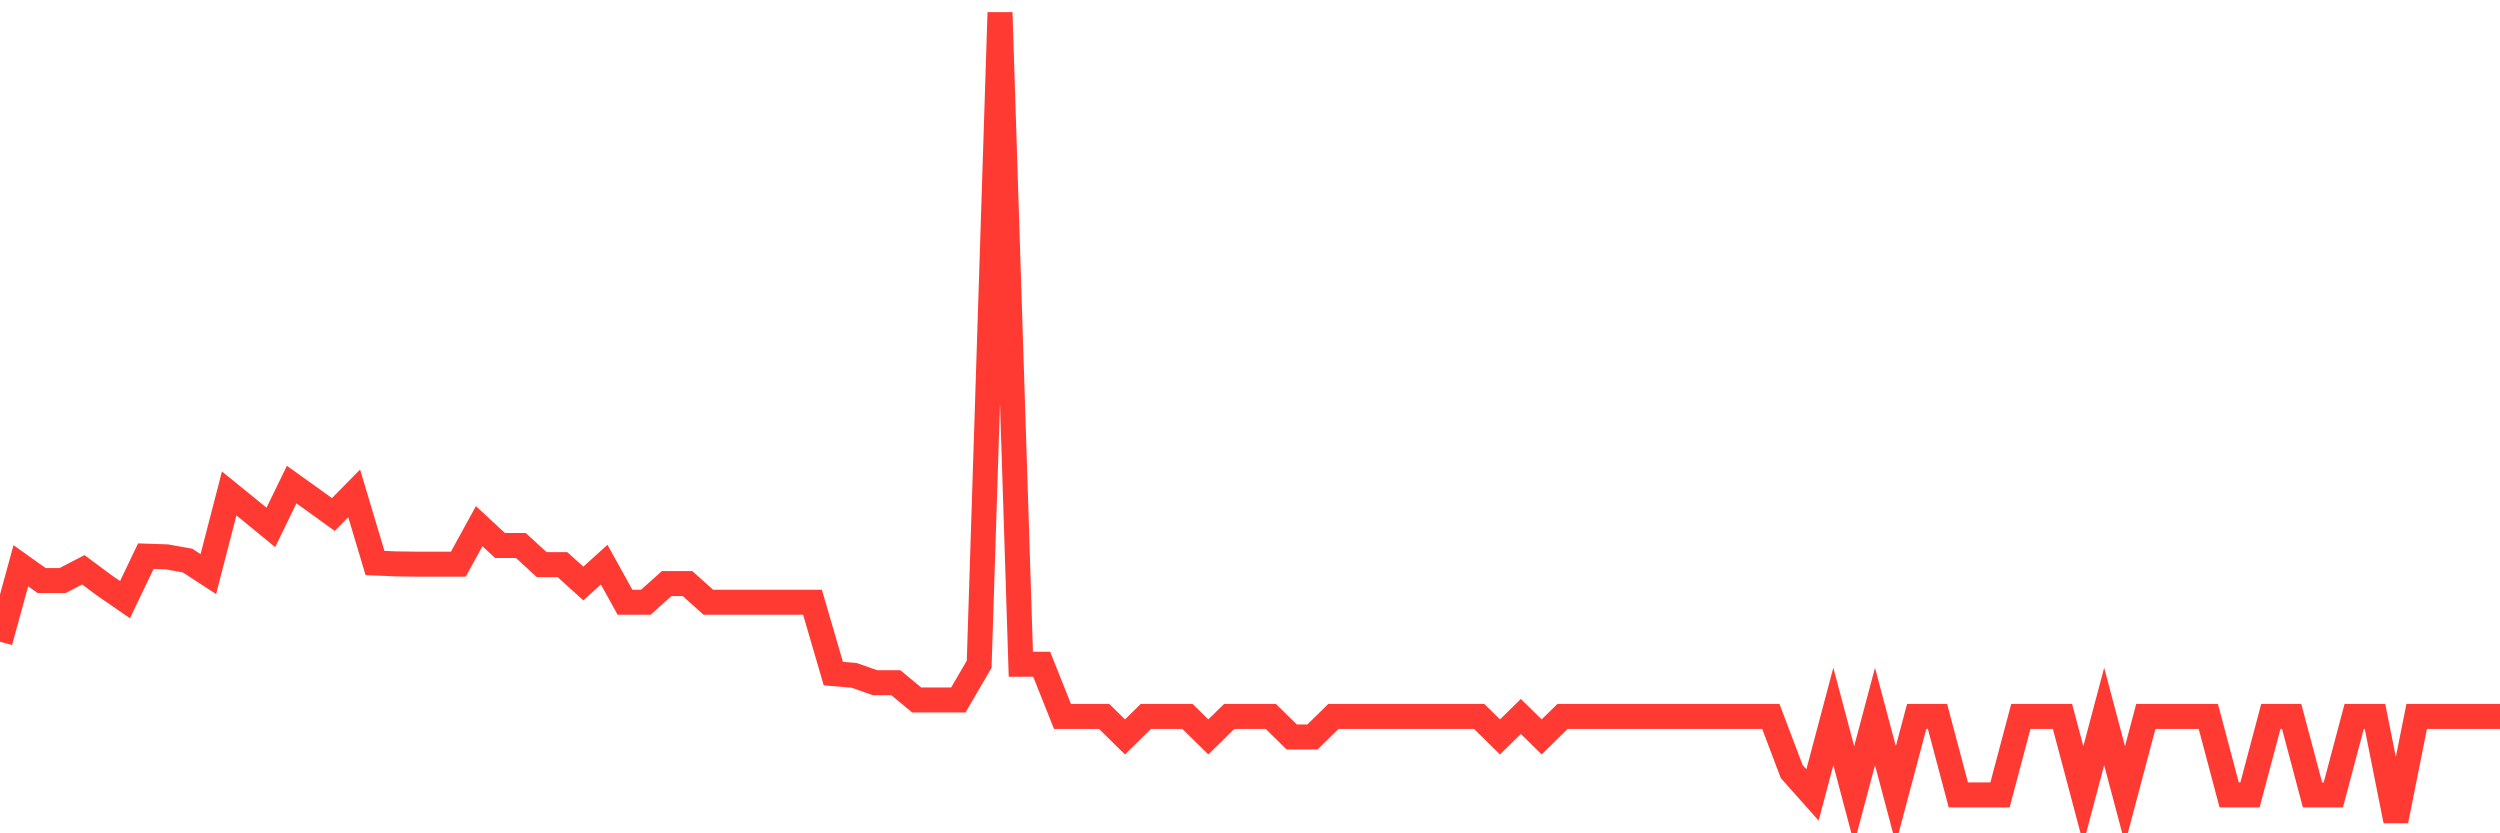 <svg
  xmlns="http://www.w3.org/2000/svg"
  xmlns:xlink="http://www.w3.org/1999/xlink"
  width="120"
  height="40"
  viewBox="0 0 120 40"
  preserveAspectRatio="none"
>
  <polyline
    points="0,30.803 1,27.155 2,27.868 3,27.868 4,27.35 5,28.094 6,28.784 7,26.695 8,26.728 9,26.906 10,27.557 11,23.685 12,24.496 13,25.316 14,23.26 15,23.975 16,24.697 17,23.681 18,27.024 19,27.066 20,27.08 21,27.08 22,27.08 23,25.256 24,26.183 25,26.183 26,27.101 27,27.103 28,28.009 29,27.103 30,28.908 31,28.908 32,28.011 33,28.011 34,28.908 35,28.908 36,28.908 37,28.908 38,28.908 39,28.908 40,32.334 41,32.417 42,32.77 43,32.77 44,33.599 45,33.599 46,33.599 47,31.883 48,0.6 49,31.883 50,31.883 51,34.39 52,34.39 53,34.39 54,35.373 55,34.39 56,34.39 57,34.39 58,35.373 59,34.39 60,34.39 61,34.39 62,35.373 63,35.373 64,34.39 65,34.39 66,34.39 67,34.39 68,34.39 69,34.39 70,34.39 71,34.39 72,35.373 73,34.39 74,35.373 75,34.39 76,34.39 77,34.39 78,34.39 79,34.39 80,34.39 81,34.39 82,34.39 83,34.39 84,34.39 85,34.39 86,37.031 87,38.156 88,34.39 89,38.156 90,34.39 91,38.156 92,34.39 93,34.39 94,38.156 95,38.156 96,38.156 97,34.39 98,34.39 99,34.39 100,38.156 101,34.39 102,38.156 103,34.39 104,34.39 105,34.39 106,34.39 107,38.156 108,38.156 109,34.39 110,34.39 111,38.156 112,38.156 113,34.39 114,34.39 115,39.4 116,34.39 117,34.39 118,34.39 119,34.39 120,34.39"
    fill="none"
    stroke="#ff3a33"
    stroke-width="1.2"
  >
  </polyline>
</svg>
